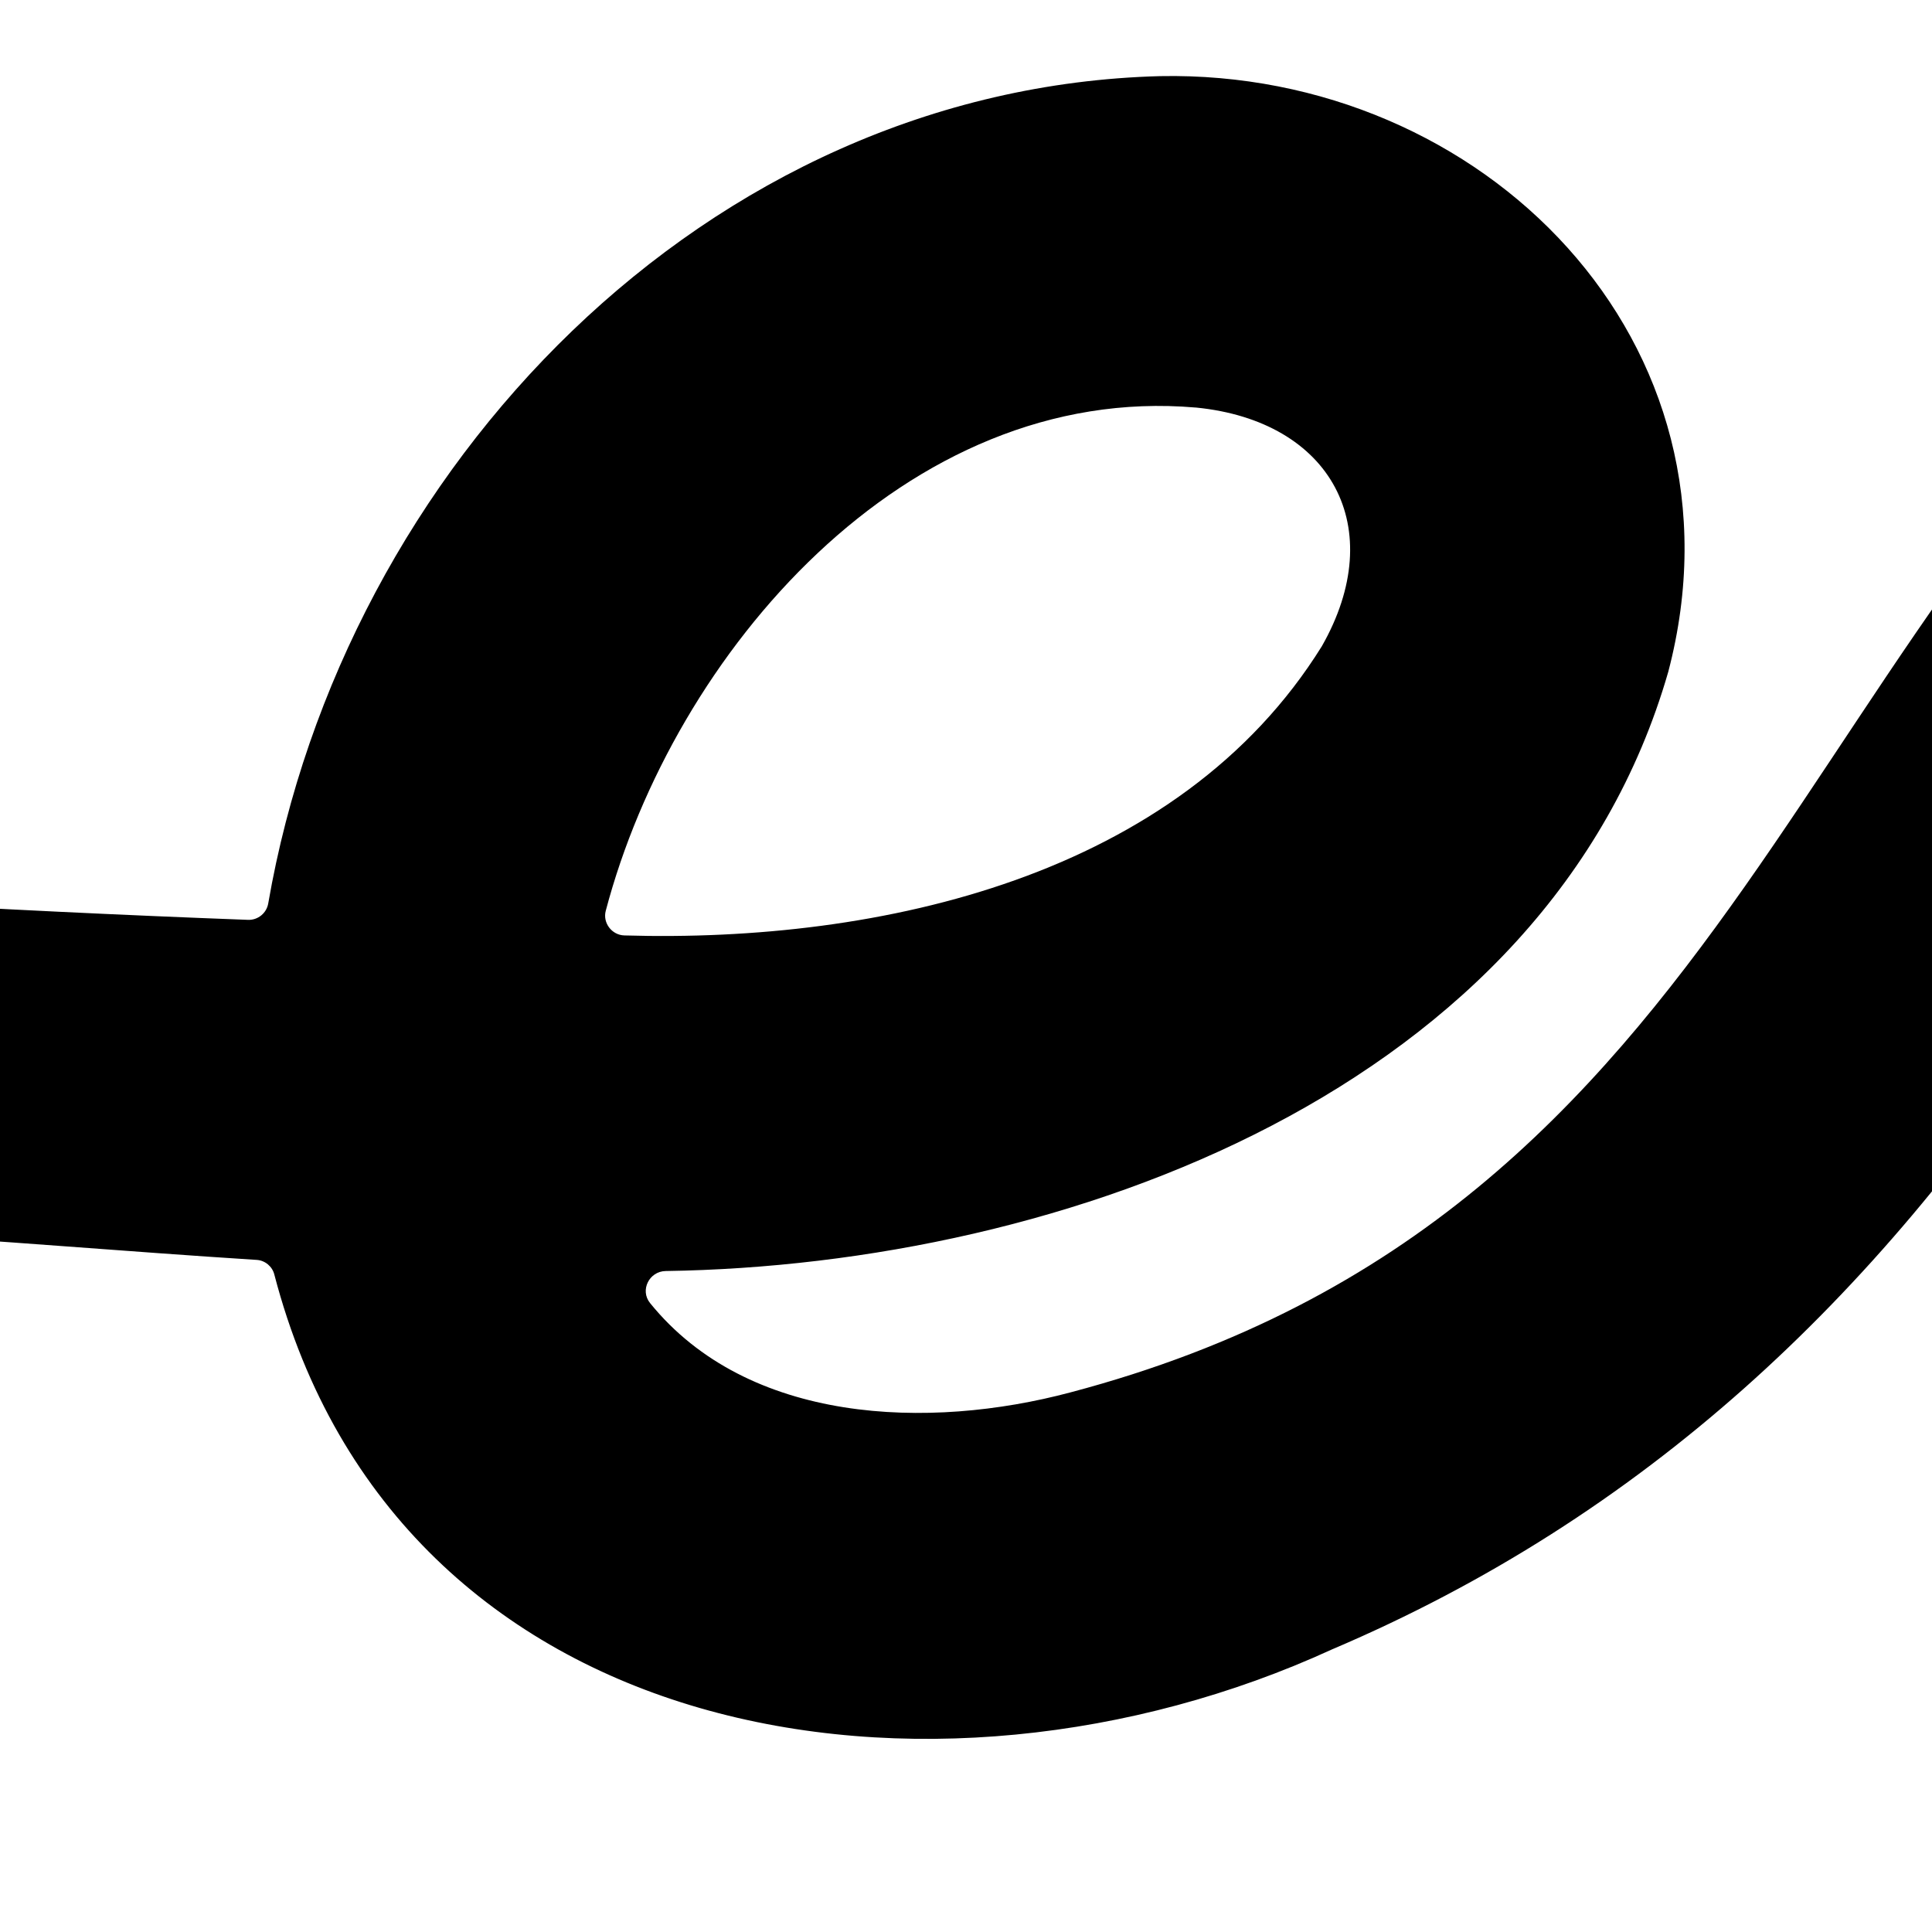 <svg width="128" height="128" viewBox="0 0 128 128" fill="none" xmlns="http://www.w3.org/2000/svg">
<rect x="0" y="0" width="128" height="128" fill="#808080" stroke="none"/>
<g clip-path="url(#clip0_124_1263)">
<rect width="128" height="128" fill="white"/>
<path d="M312.55 58.638C289.21 56.942 275.807 68.889 264.155 87.417C261.961 90.92 253.425 99.677 253.609 91.529C253.775 84.043 259.011 75.046 261.629 68.188C266.515 55.375 274.332 34.284 257.979 26.172C248.263 21.36 238.344 24.328 229.753 30.08C229.052 30.541 228.075 30.283 227.798 29.49C222.304 14.041 203.296 12.934 190.354 20.991C189.672 21.415 188.824 21.157 188.455 20.456C181.431 6.648 161.206 7.551 150.2 15.976C118.637 40.147 115.945 80.356 70.924 92.248C61.539 94.755 49.556 94.349 43.066 86.329C42.384 85.481 43.011 84.228 44.099 84.209C70.518 83.822 102.56 72.17 110.525 44.516C116.277 22.65 98.228 4.62 76.86 5.044C46.79 5.836 22.768 30.984 17.771 59.855C17.661 60.5 17.089 60.961 16.444 60.943C8.037 60.629 -0.351 60.224 -8.74 59.726C-22.844 58.896 -22.807 80.854 -8.74 81.684C-0.351 82.163 8.314 82.919 17.016 83.472C17.569 83.509 18.048 83.914 18.177 84.449C26.363 115.791 61.816 121.395 88.235 109.283C108.921 100.489 124.26 85.979 136.446 67.34C142.18 58.564 147.729 49.549 154.698 41.677C158.293 37.694 161.501 33.473 166.921 32.2C167.788 31.998 168.599 32.698 168.544 33.583C168.157 41.253 163.843 48.553 160.524 55.356C156.966 61.367 153.555 67.506 149.997 73.498C145.24 81.057 140.189 88.339 135.653 94.11C127.117 104.95 141.737 120.492 151.177 109.633C154.606 105.688 157.703 101.503 160.635 97.17C167.18 88.192 170.387 83.232 177.744 69.718C185.284 55.836 188.769 49.881 196.899 43.133C199.48 40.884 202.541 39.446 205.933 38.837C206.799 38.653 207.629 39.354 207.518 40.239C207.205 43.115 206.025 46.489 205.103 49.697C202.282 58.859 198.448 66.934 194.023 75.415C189.912 82.698 185.892 90.035 181.449 97.189C173.983 109.246 192.88 120.197 200.402 108.269C210.818 93.004 218.617 74.825 229.052 59.081C236.445 47.945 244.041 42.783 243.561 49.328C242.879 58.417 235.044 72.982 232.481 85.684C228.48 105.337 245.995 123.055 265.703 115.016C276.581 110.573 281.116 100.802 287.329 91.713C293.727 82.347 301.415 79.766 312.587 80.577C326.672 81.61 326.617 59.652 312.587 58.62L312.55 58.638ZM79.238 27.001C88.217 27.886 92.052 34.966 87.572 42.82C78.095 58.067 58.35 62.473 41.37 61.975C40.54 61.957 39.914 61.145 40.135 60.334C44.633 43.299 60.009 25.342 79.22 27.001H79.238Z" fill="black"/>
</g>
<defs>
<clipPath id="clip0_124_1263">
<rect width="128" height="128" fill="white"/>
</clipPath>
</defs>
</svg>
